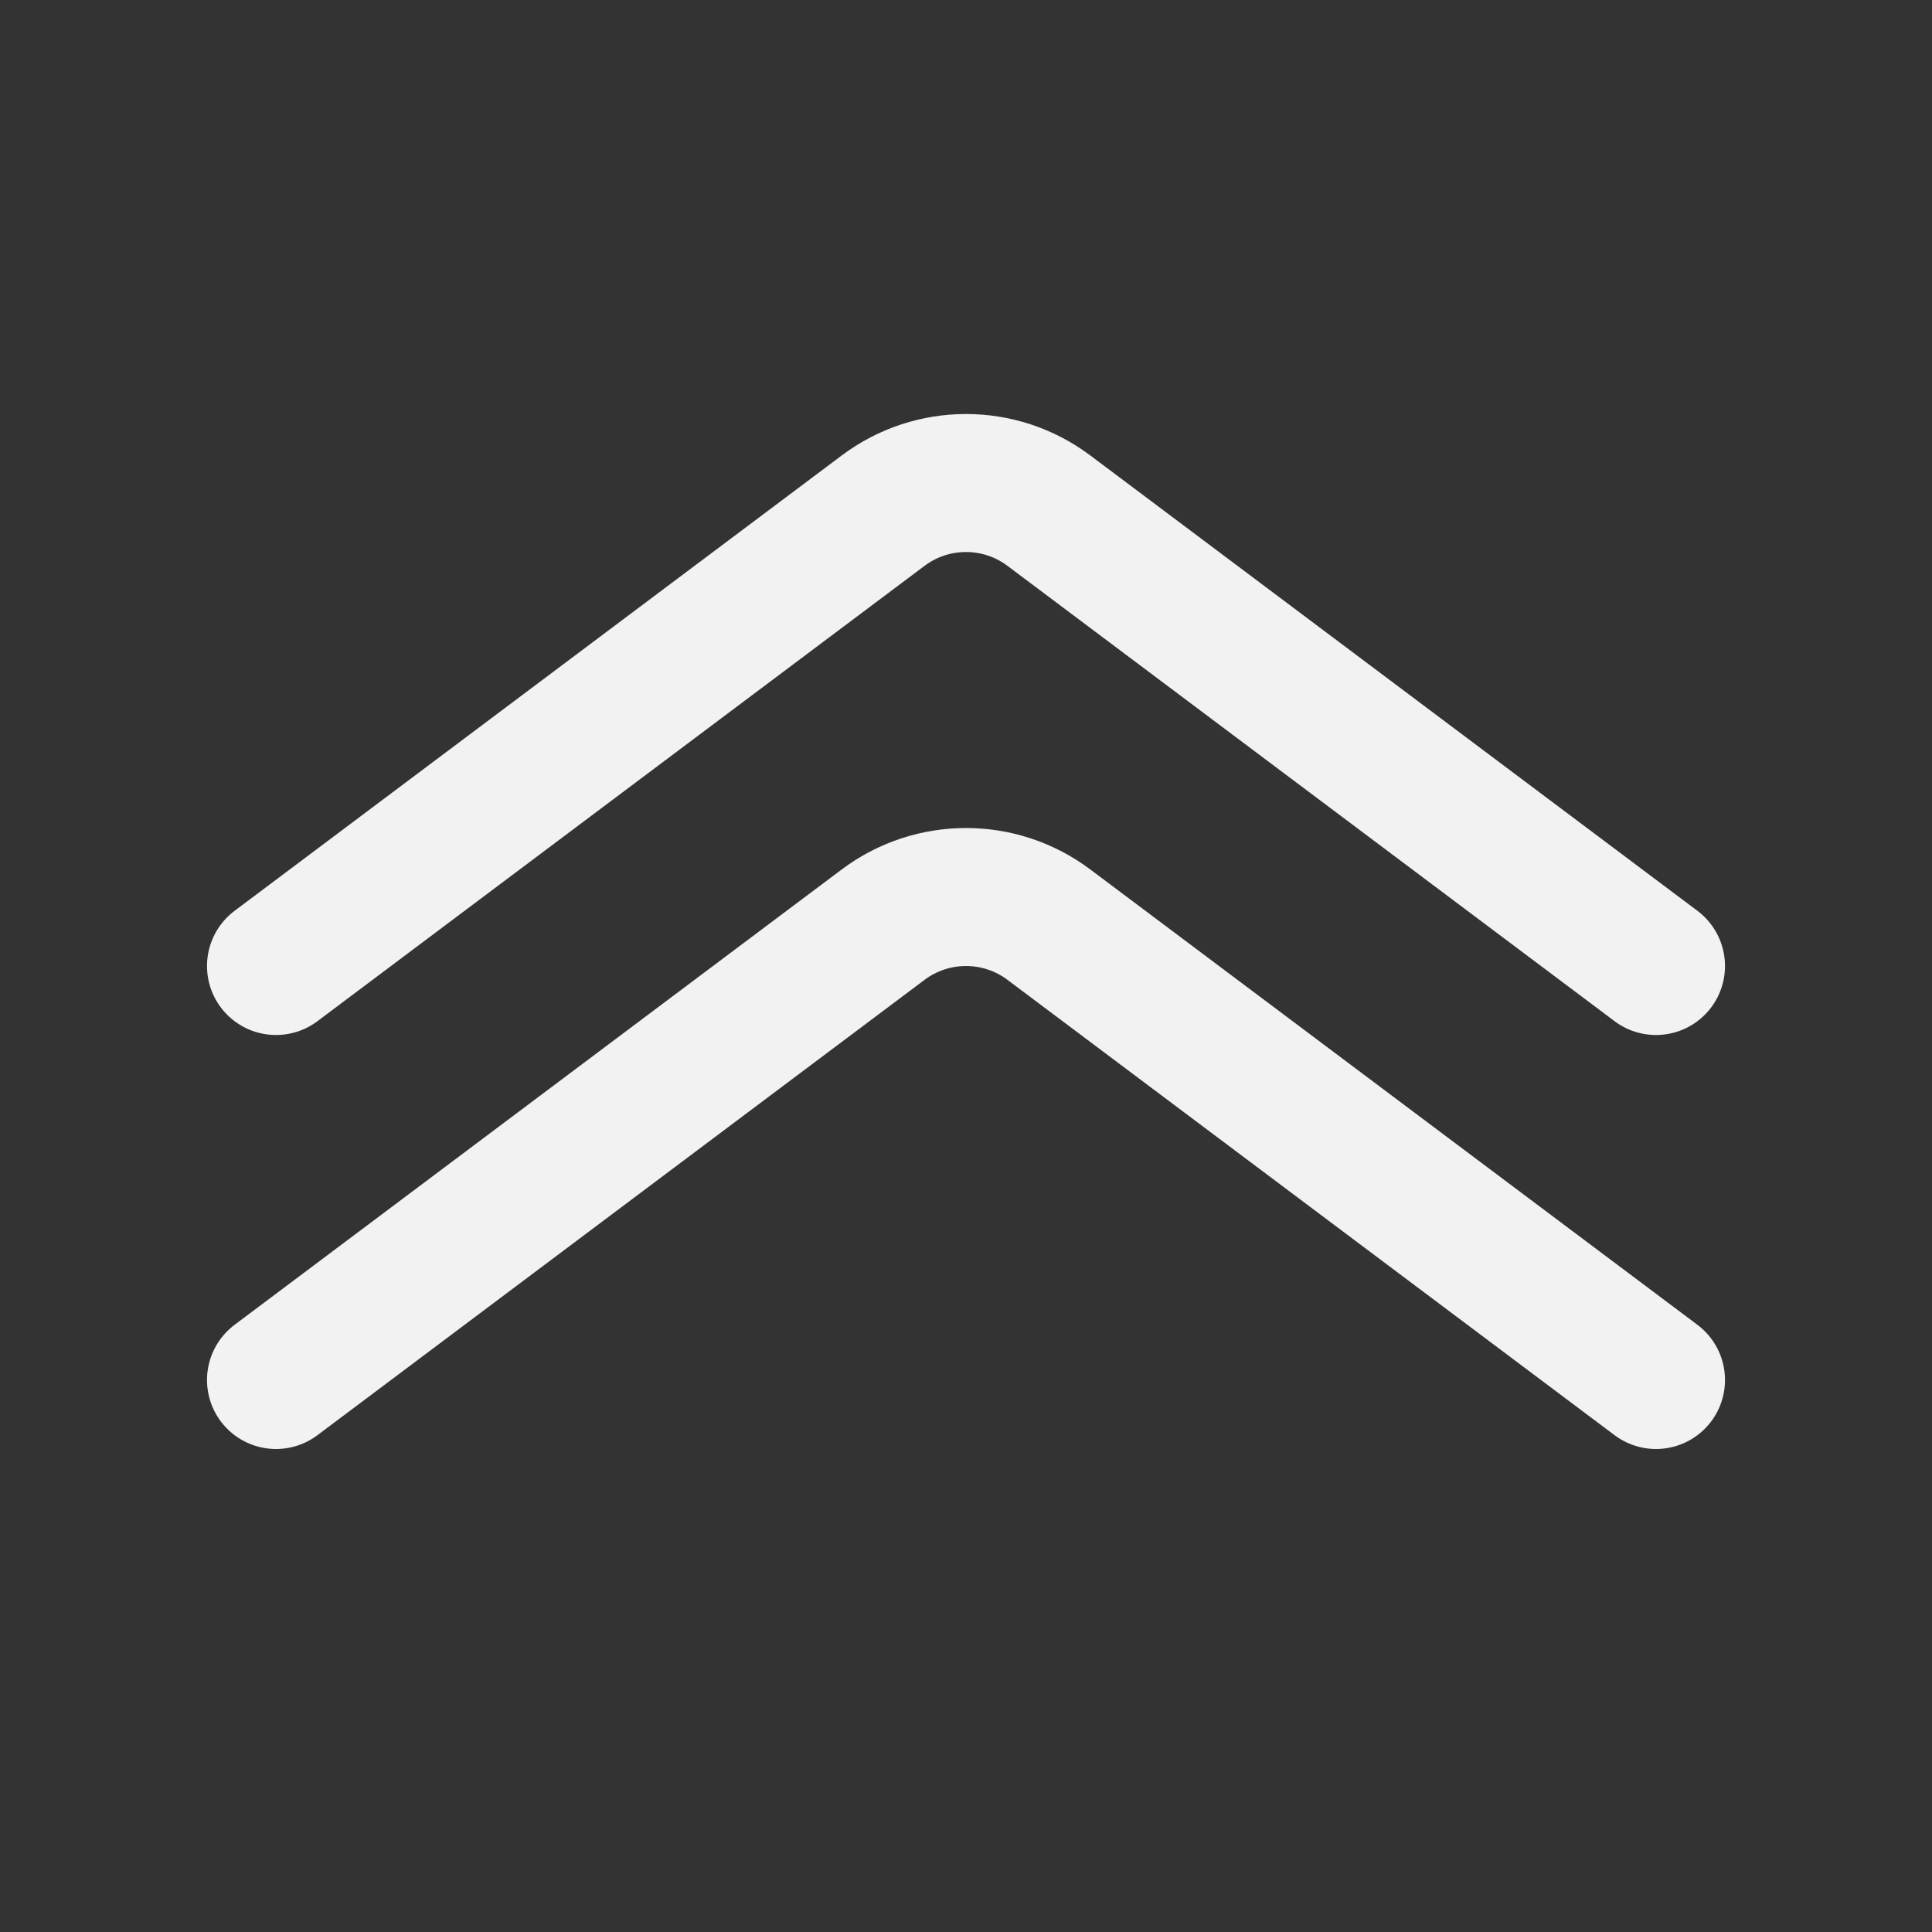 <svg width="14" height="14" viewBox="0 0 14 14" fill="none" xmlns="http://www.w3.org/2000/svg">
<rect x="0" y="0" width="14" height="14" fill="#333333" stroke="none"/>
<path d="M12 10L7.6 6.7C7.244 6.433 6.755 6.434 6.4 6.7C4.803 7.898 3.743 8.693 2 10" stroke="#F2F2F2" stroke-linecap="round"/>
<path d="M12 7L7.6 3.7C7.244 3.433 6.755 3.434 6.4 3.7C4.803 4.898 3.743 5.693 2 7" stroke="#F2F2F2" stroke-linecap="round"/>
</svg>
